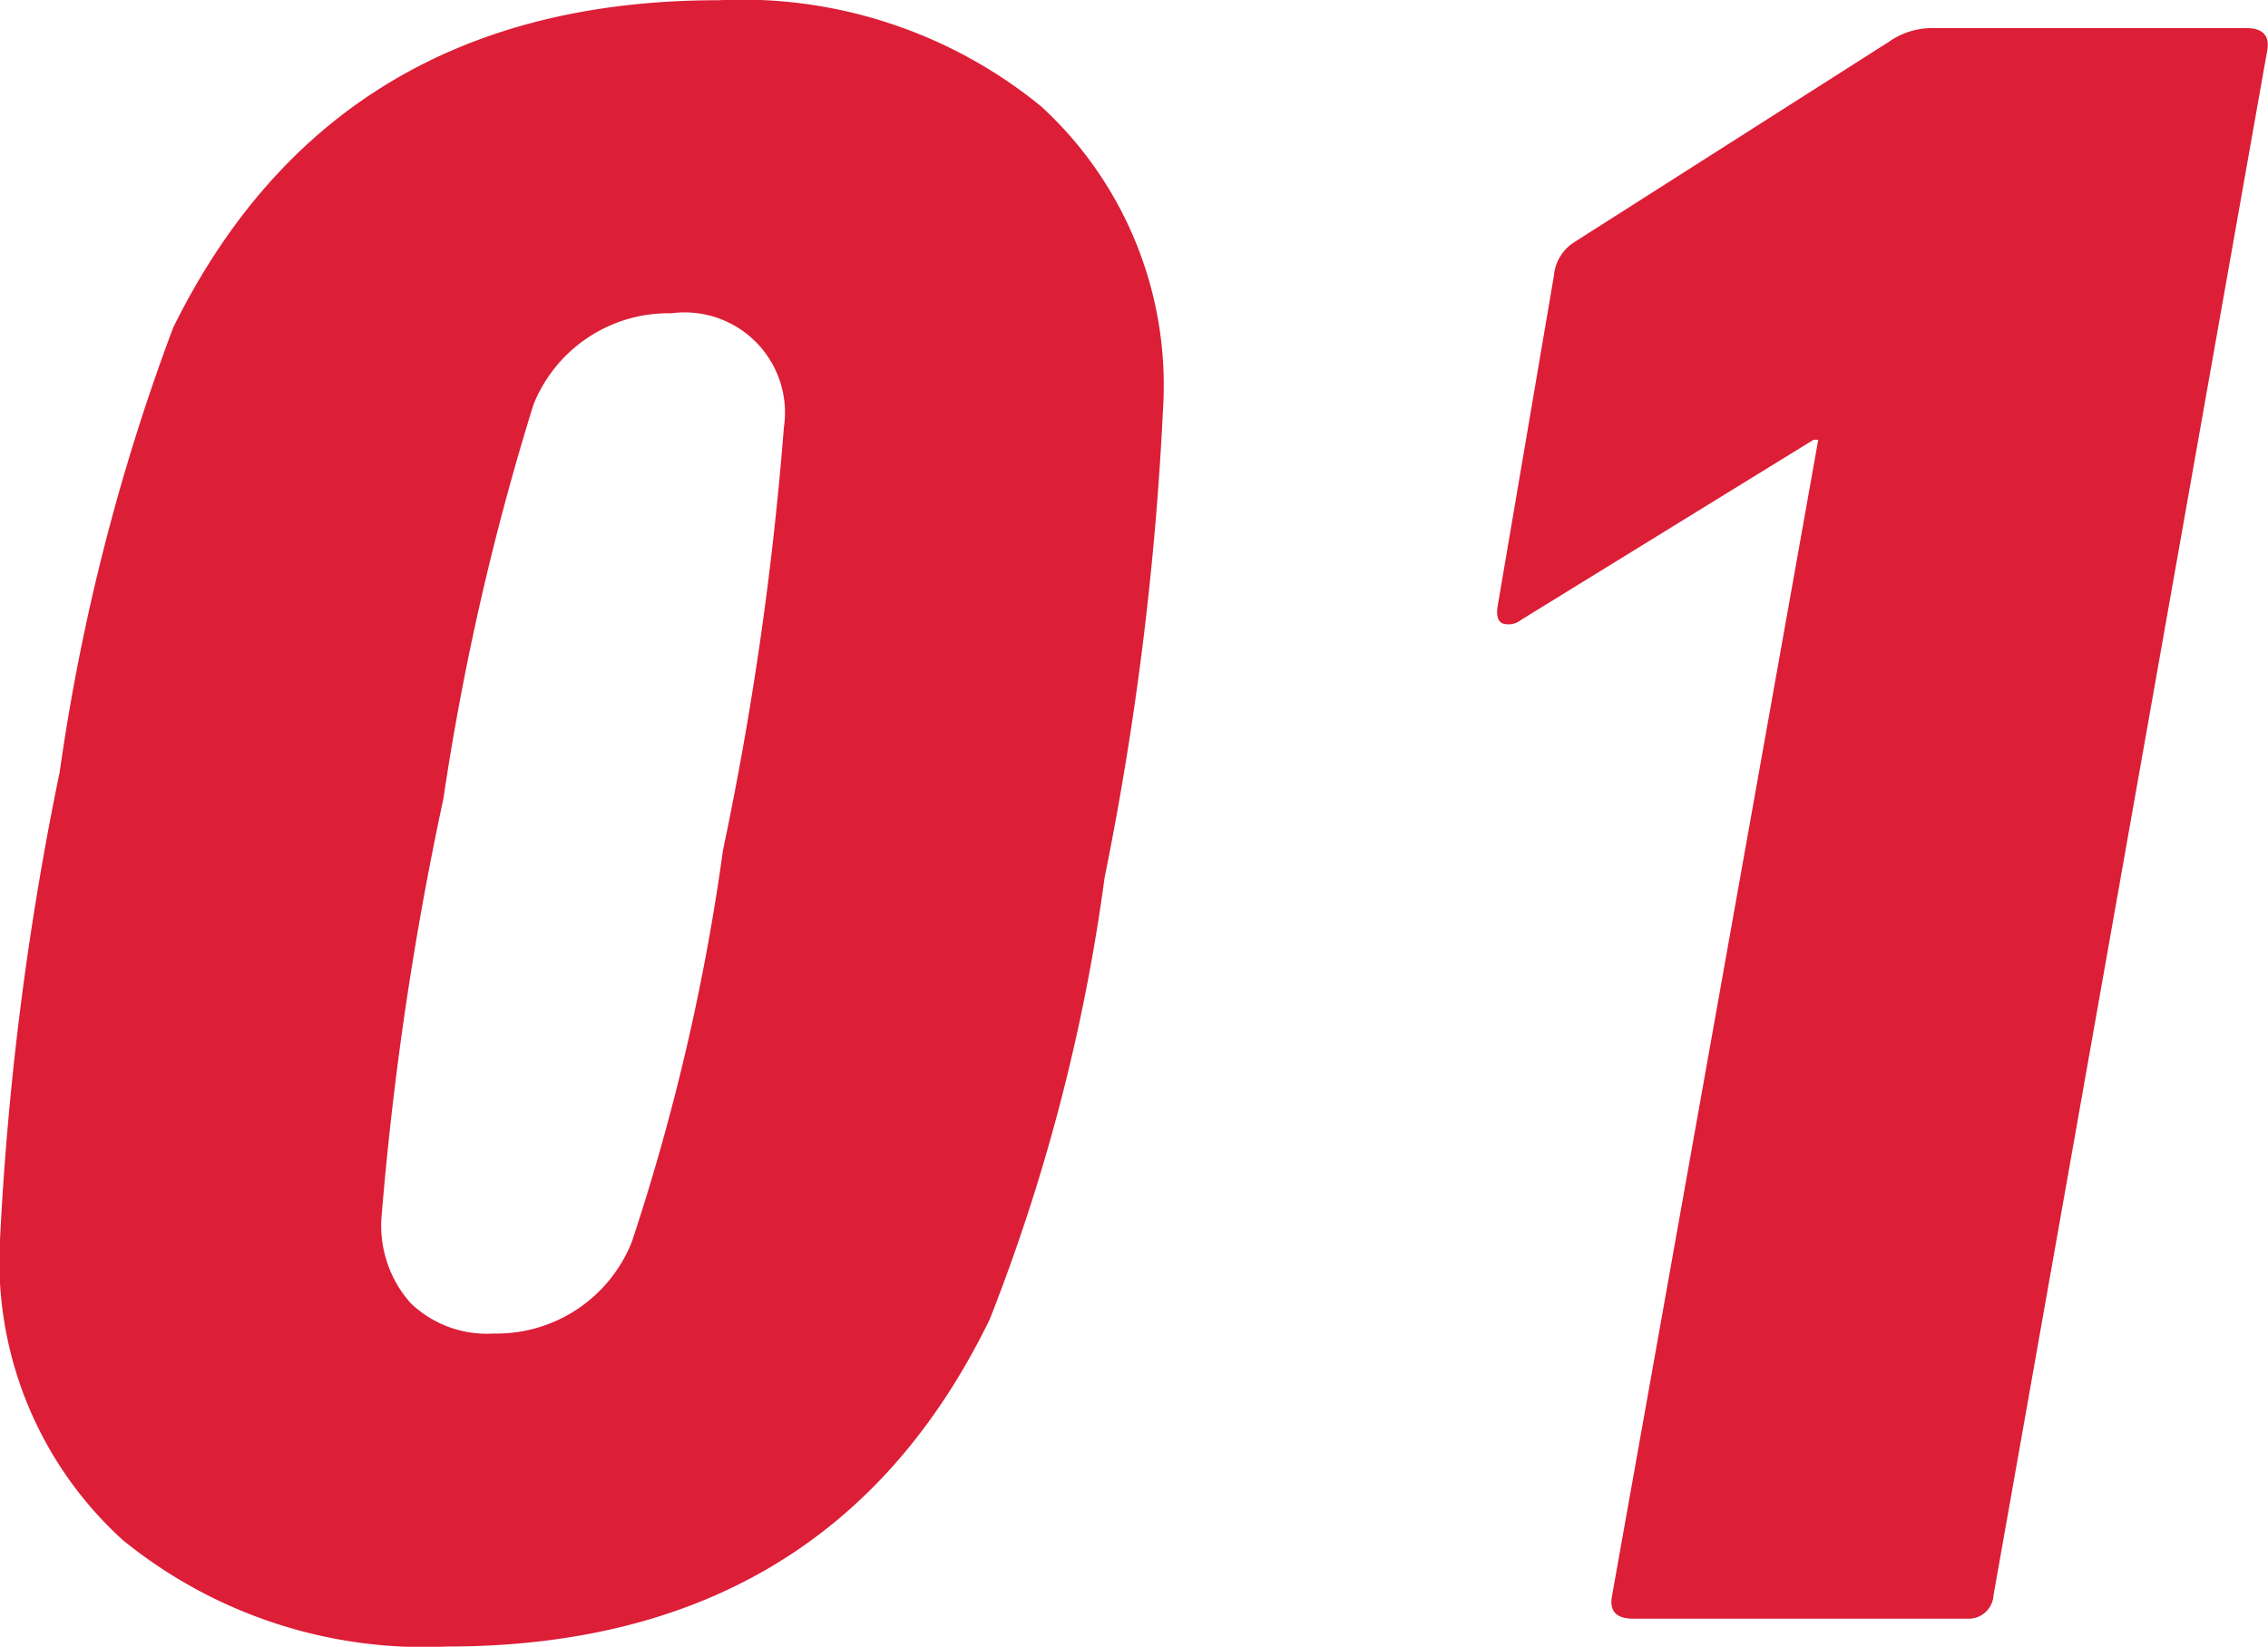 <svg xmlns="http://www.w3.org/2000/svg" width="40.711" height="29.568" viewBox="0 0 40.711 29.568">
  <path id="パス_2549" data-name="パス 2549" d="M-20.916-6.8a54.769,54.769,0,0,1,1.071-8.4,37.753,37.753,0,0,1,2.037-7.98q2.9-5.88,9.786-5.88a8.486,8.486,0,0,1,5.8,1.911,6.79,6.79,0,0,1,2.184,5.4,55.784,55.784,0,0,1-1.05,8.442A34,34,0,0,1-3.15-5.376Q-6.006.5-12.894.5a8.567,8.567,0,0,1-5.817-1.911A6.758,6.758,0,0,1-20.916-6.8Zm6.846-.378a2.091,2.091,0,0,0,.525,1.512,1.972,1.972,0,0,0,1.491.546A2.611,2.611,0,0,0-9.576-6.762,39.336,39.336,0,0,0-7.938-13.8a58.959,58.959,0,0,0,1.092-7.581,1.8,1.8,0,0,0-2.016-2.058A2.611,2.611,0,0,0-11.34-21.8a47.118,47.118,0,0,0-1.617,7.077A58.347,58.347,0,0,0-14.07-7.182ZM8.022-.42l3.7-20.748h-.084l-5.25,3.234a.356.356,0,0,1-.336.063q-.126-.063-.084-.315l1.008-5.922a.8.8,0,0,1,.336-.588l5.67-3.612a1.355,1.355,0,0,1,.756-.252H19.4q.462,0,.378.42L14.868-.42a.446.446,0,0,1-.462.42H8.4Q7.938,0,8.022-.42Z" transform="translate(20.916 29.064)" fill="#dc1e37"/>
</svg>
